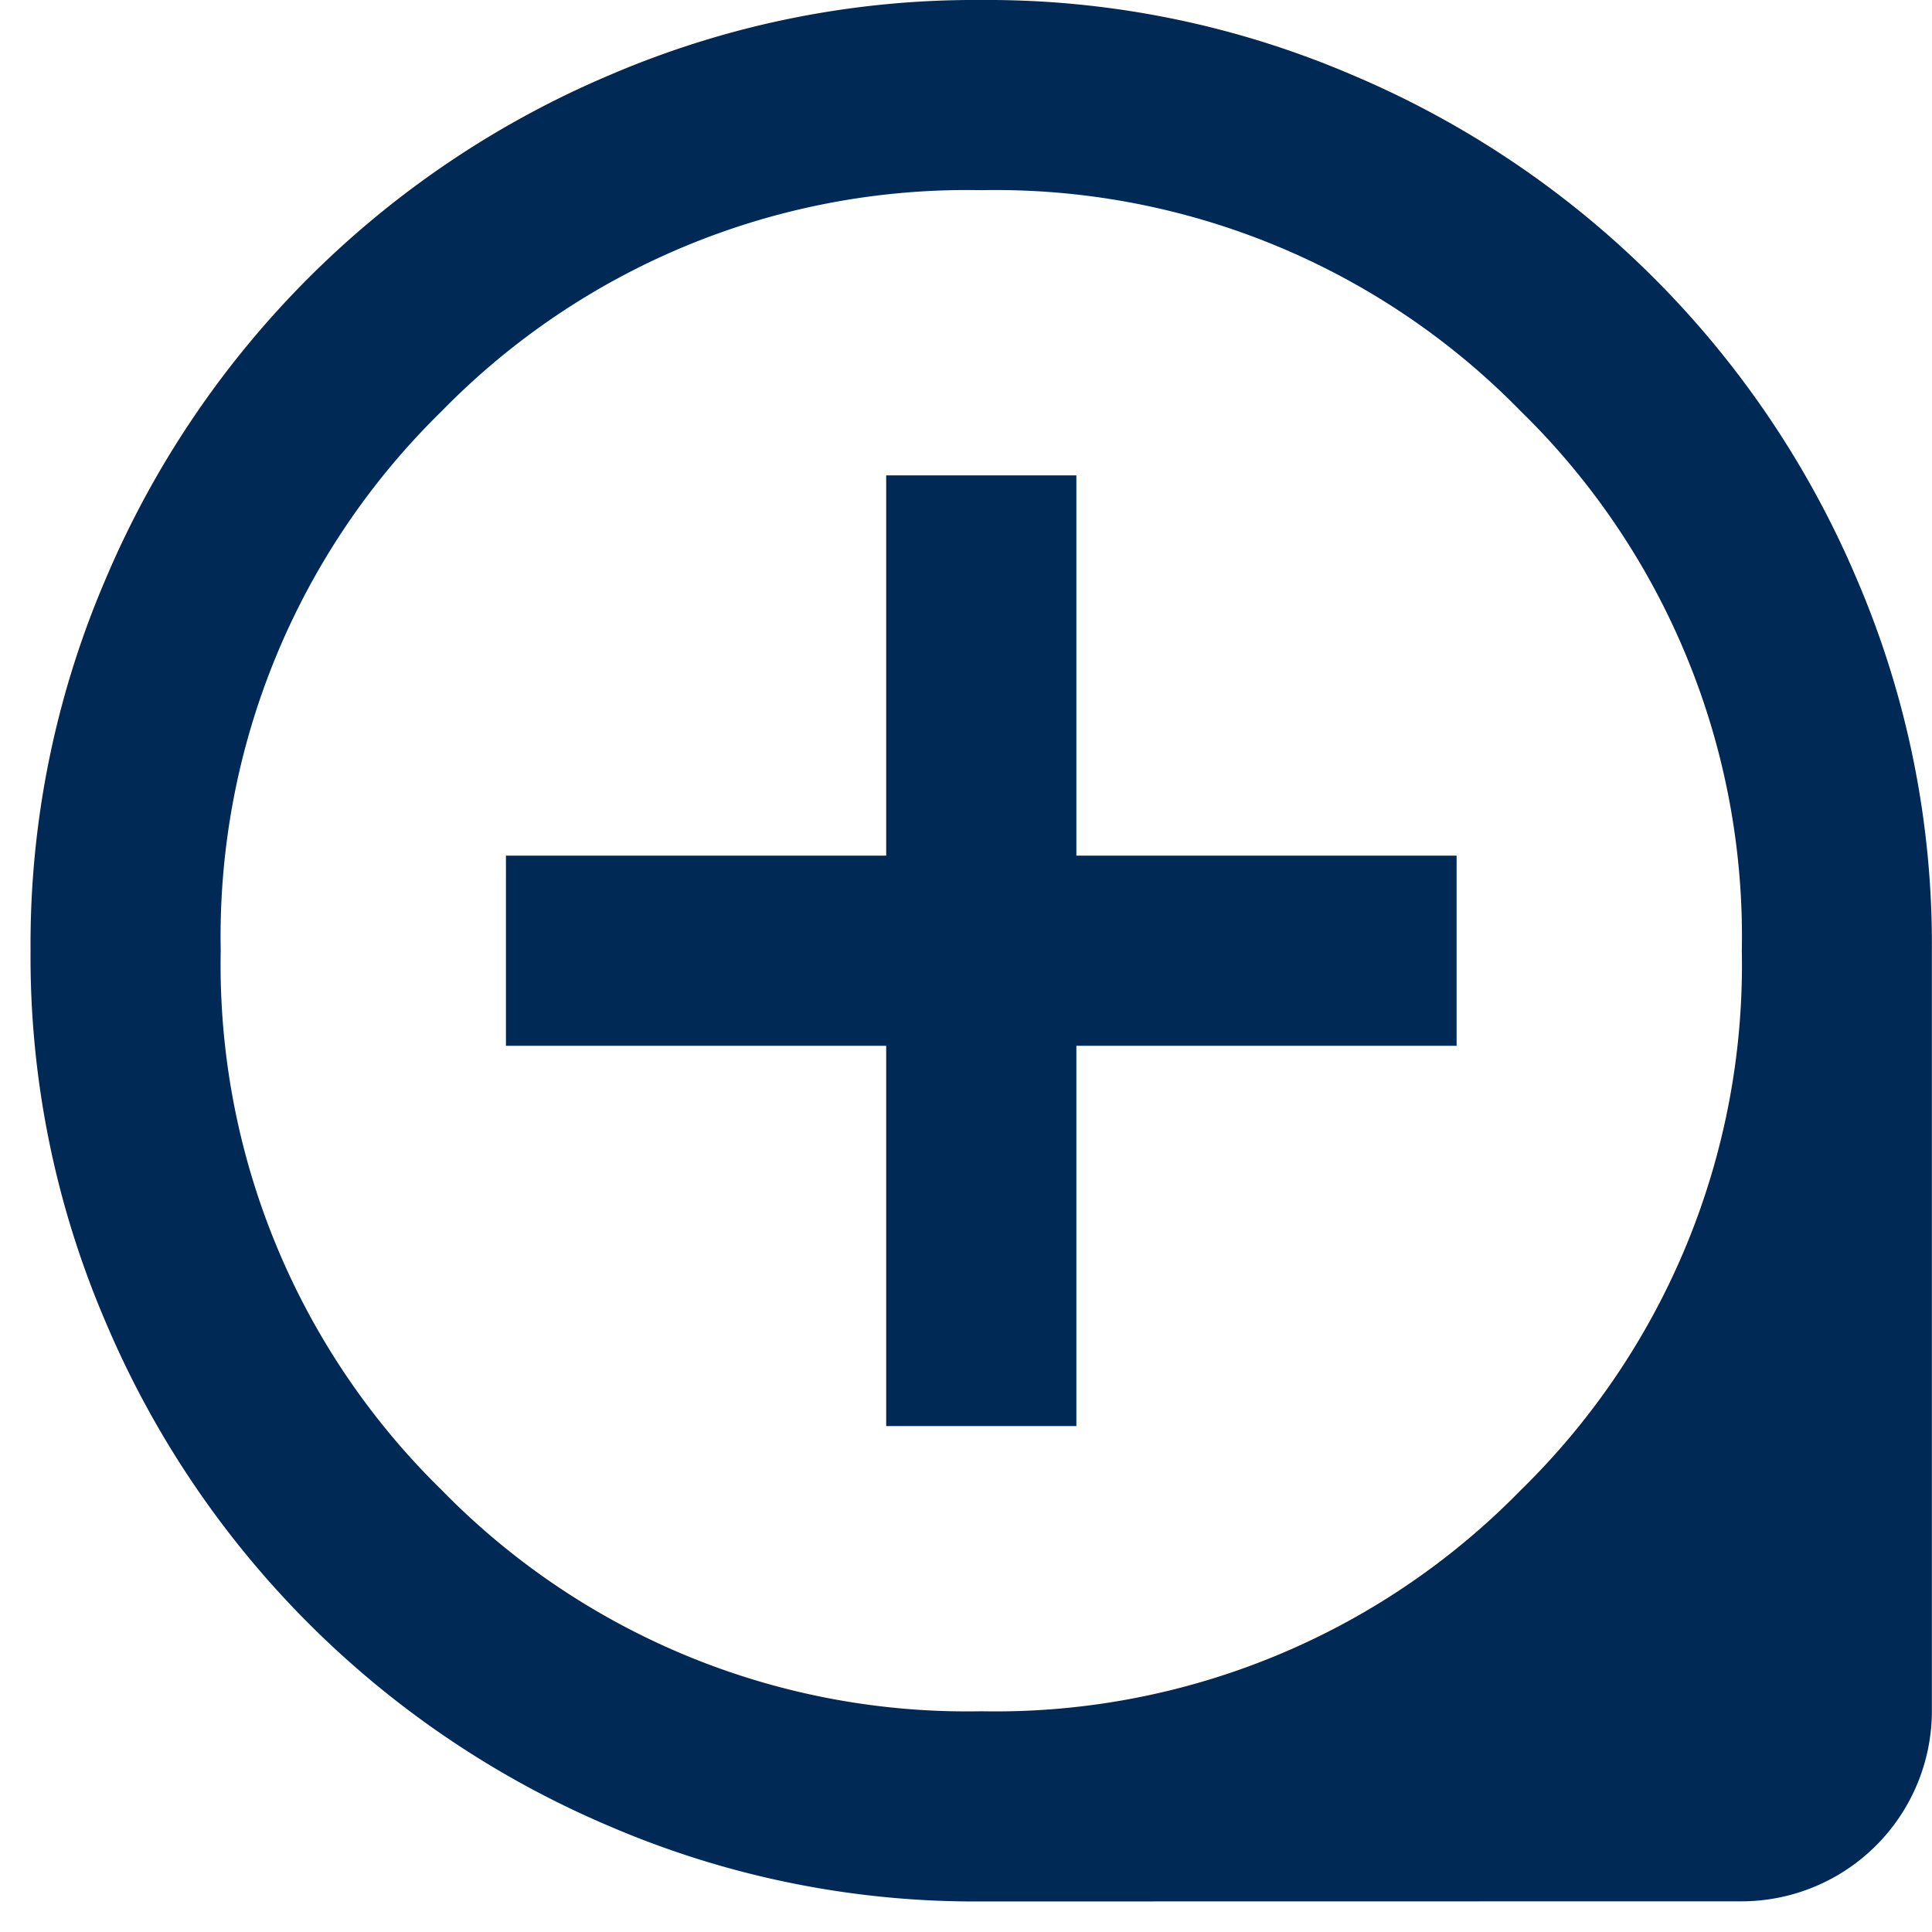 <svg height="16" viewBox="0 0 16 16" width="16" xmlns="http://www.w3.org/2000/svg" xmlns:xlink="http://www.w3.org/1999/xlink"><clipPath id="a"><path d="m-.256 0h16v16h-16z"/></clipPath><g clip-path="url(#a)" transform="translate(.256)"><path d="m7.086 11.81h1.575v-3.149h3.149v-1.575h-3.149v-3.149h-1.575v3.149h-3.149v1.575h3.149zm.787 3.937a7.655 7.655 0 0 1 -3.071-.62 7.856 7.856 0 0 1 -4.182-4.183 7.655 7.655 0 0 1 -.62-3.071 7.655 7.655 0 0 1 .62-3.073 7.856 7.856 0 0 1 4.18-4.18 7.655 7.655 0 0 1 3.073-.62 7.655 7.655 0 0 1 3.071.62 7.856 7.856 0 0 1 4.182 4.18 7.655 7.655 0 0 1 .62 3.071v6.3a1.578 1.578 0 0 1 -1.575 1.575zm0-1.575a6.079 6.079 0 0 0 4.468-1.831 6.079 6.079 0 0 0 1.831-4.468 6.079 6.079 0 0 0 -1.831-4.468 6.079 6.079 0 0 0 -4.468-1.83 6.079 6.079 0 0 0 -4.468 1.83 6.079 6.079 0 0 0 -1.83 4.468 6.079 6.079 0 0 0 1.831 4.468 6.079 6.079 0 0 0 4.468 1.831" fill="#002955" transform="translate(-.003)"/></g></svg>